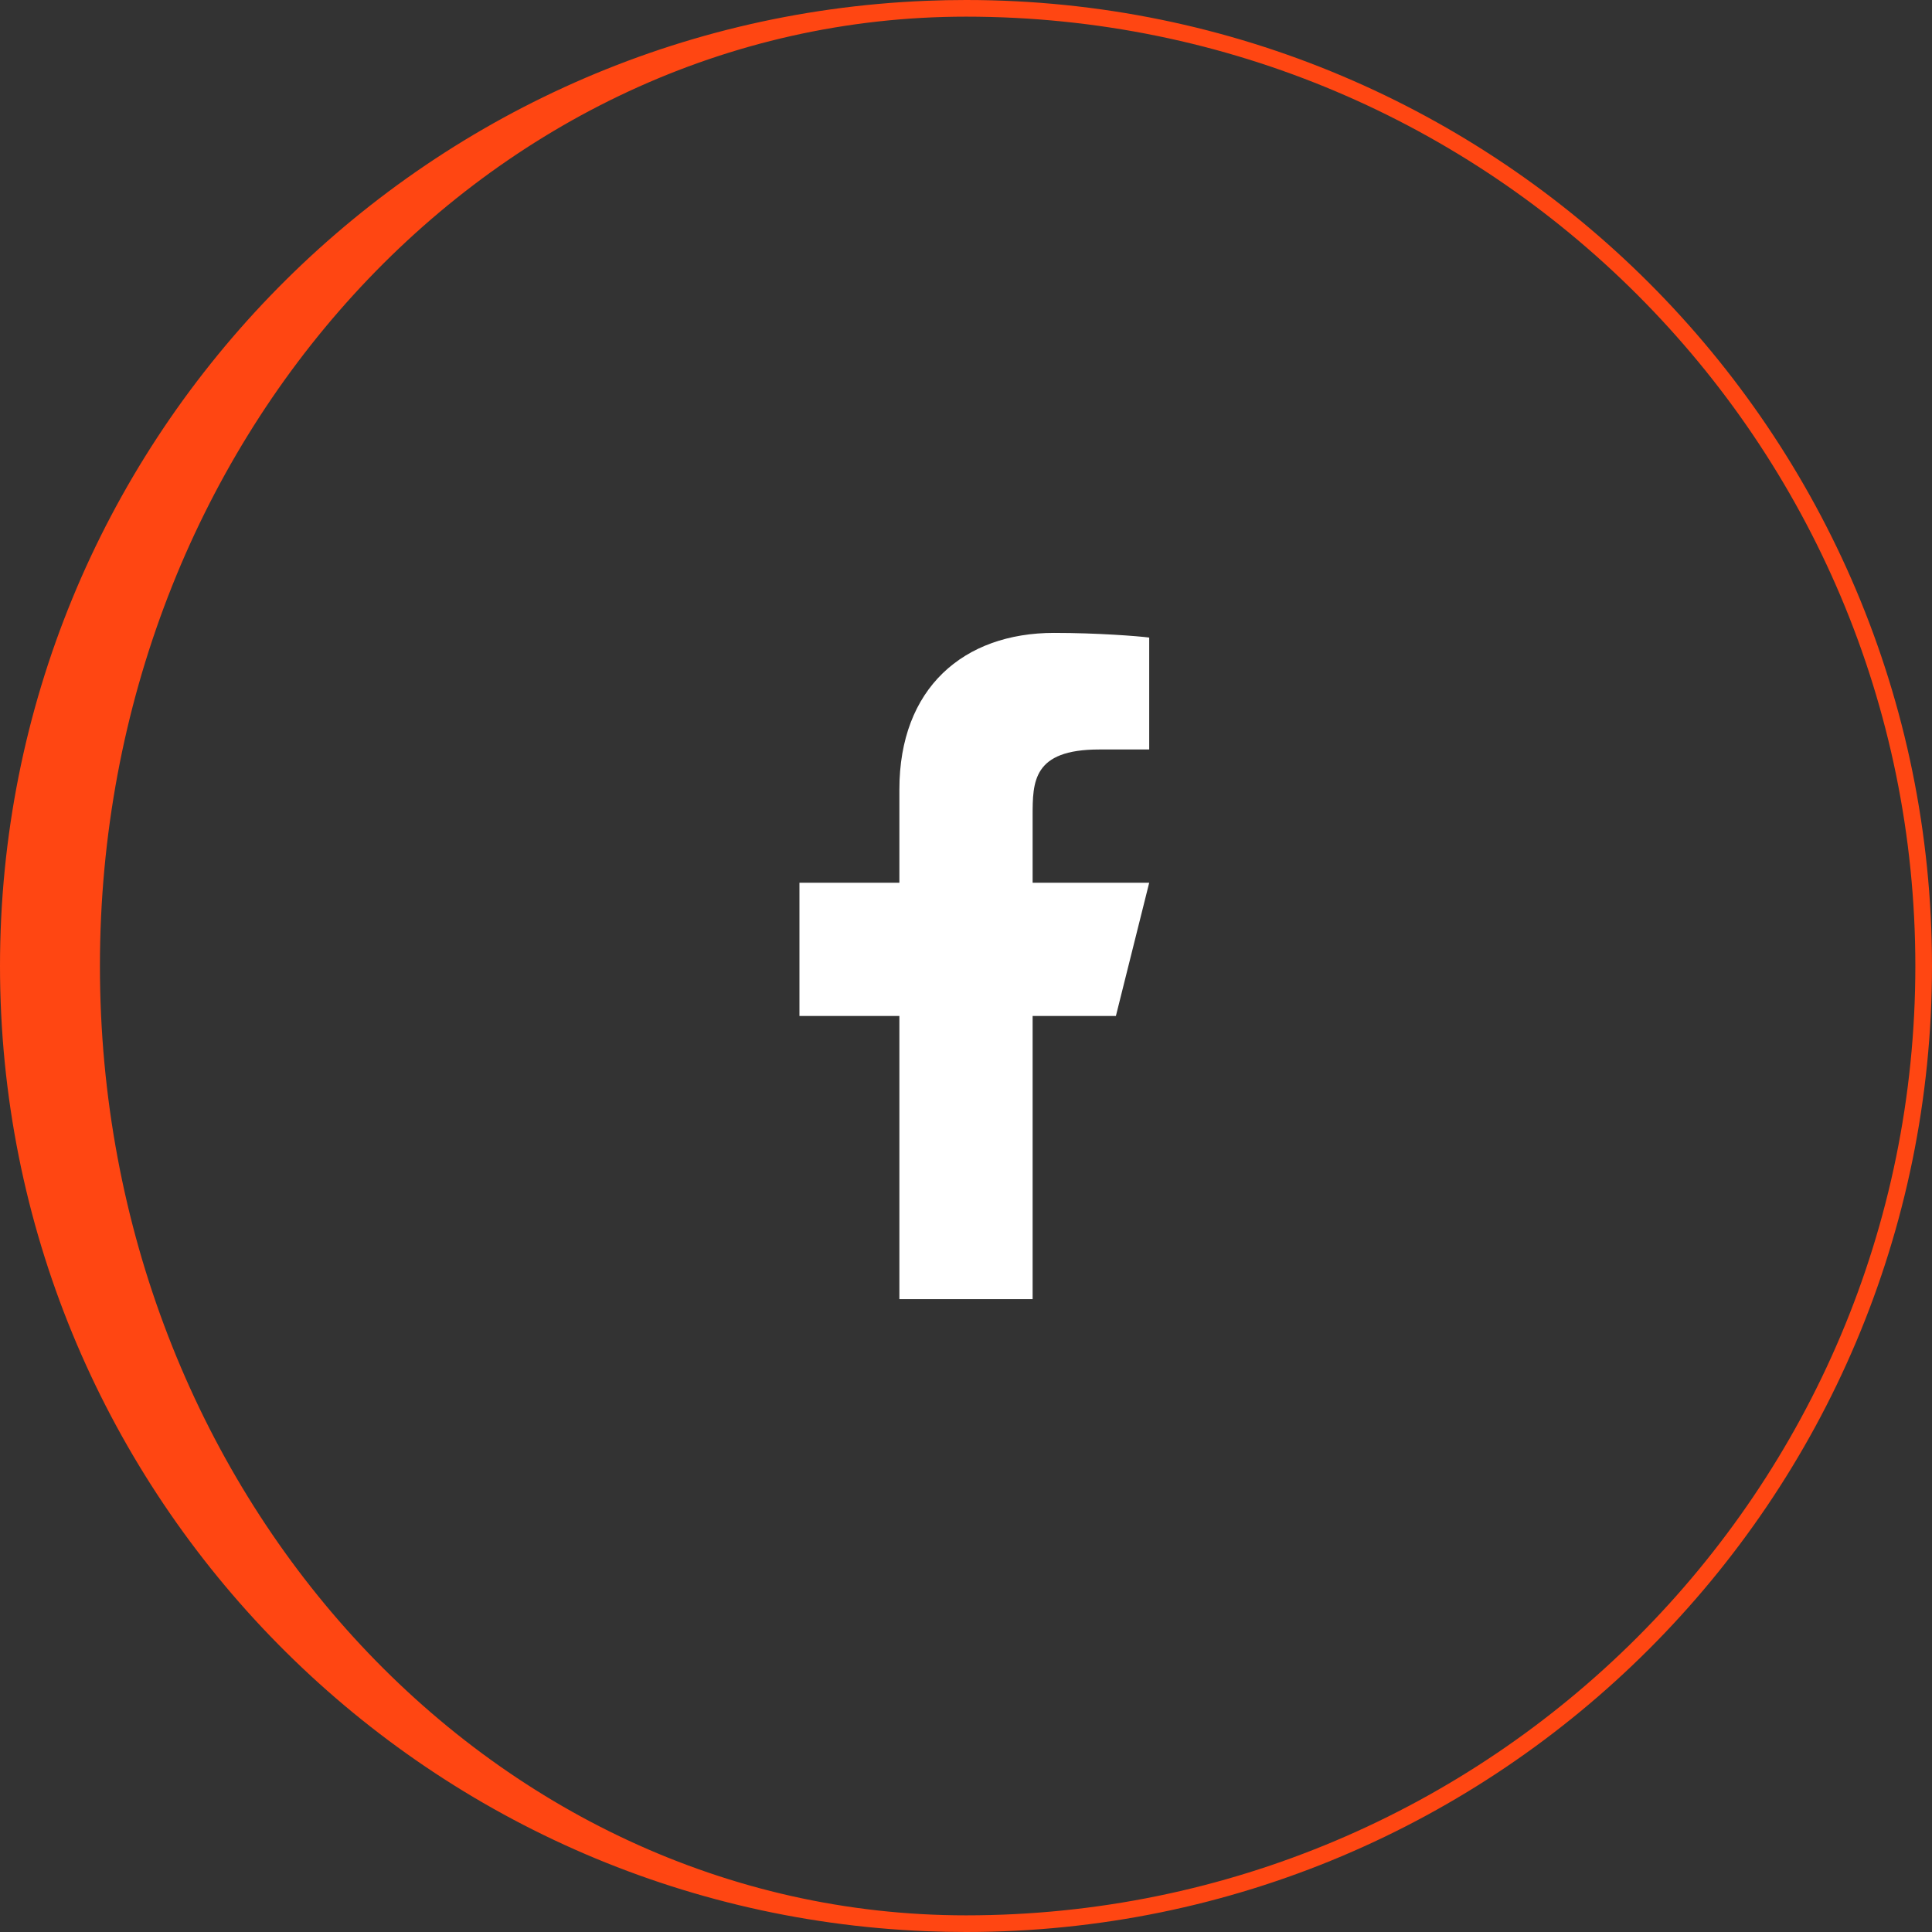 <svg width="58" height="58" viewBox="0 0 58 58" fill="none" xmlns="http://www.w3.org/2000/svg">
<rect x="0" y="0" width="58" height="58" fill="#333333" stroke="none"/>
<path fill-rule="evenodd" clip-rule="evenodd" d="M29 0.5C44.74 0.5 57.5 13.26 57.5 29C57.5 44.74 44.74 57.5 29 57.5C14.641 57.5 3 44.74 3 29C3 13.26 14.641 0.5 29 0.5ZM27.81 0.024C12.345 0.648 0 13.382 0 29C0 44.618 12.345 57.352 27.81 57.976C28.205 57.992 28.601 58 29 58C45.016 58 58 45.016 58 29C58 12.984 45.016 0 29 0C28.601 0 28.205 0.008 27.81 0.024Z" fill="#FF4612"/>
<path d="M31 30.5H33.5L34.5 26.5H31V24.5C31 23.47 31 22.5 33 22.5H34.5V19.14C34.174 19.097 32.943 19 31.643 19C28.928 19 27 20.657 27 23.7V26.5H24V30.5H27V39H31V30.5Z" fill="white"/>
</svg>
